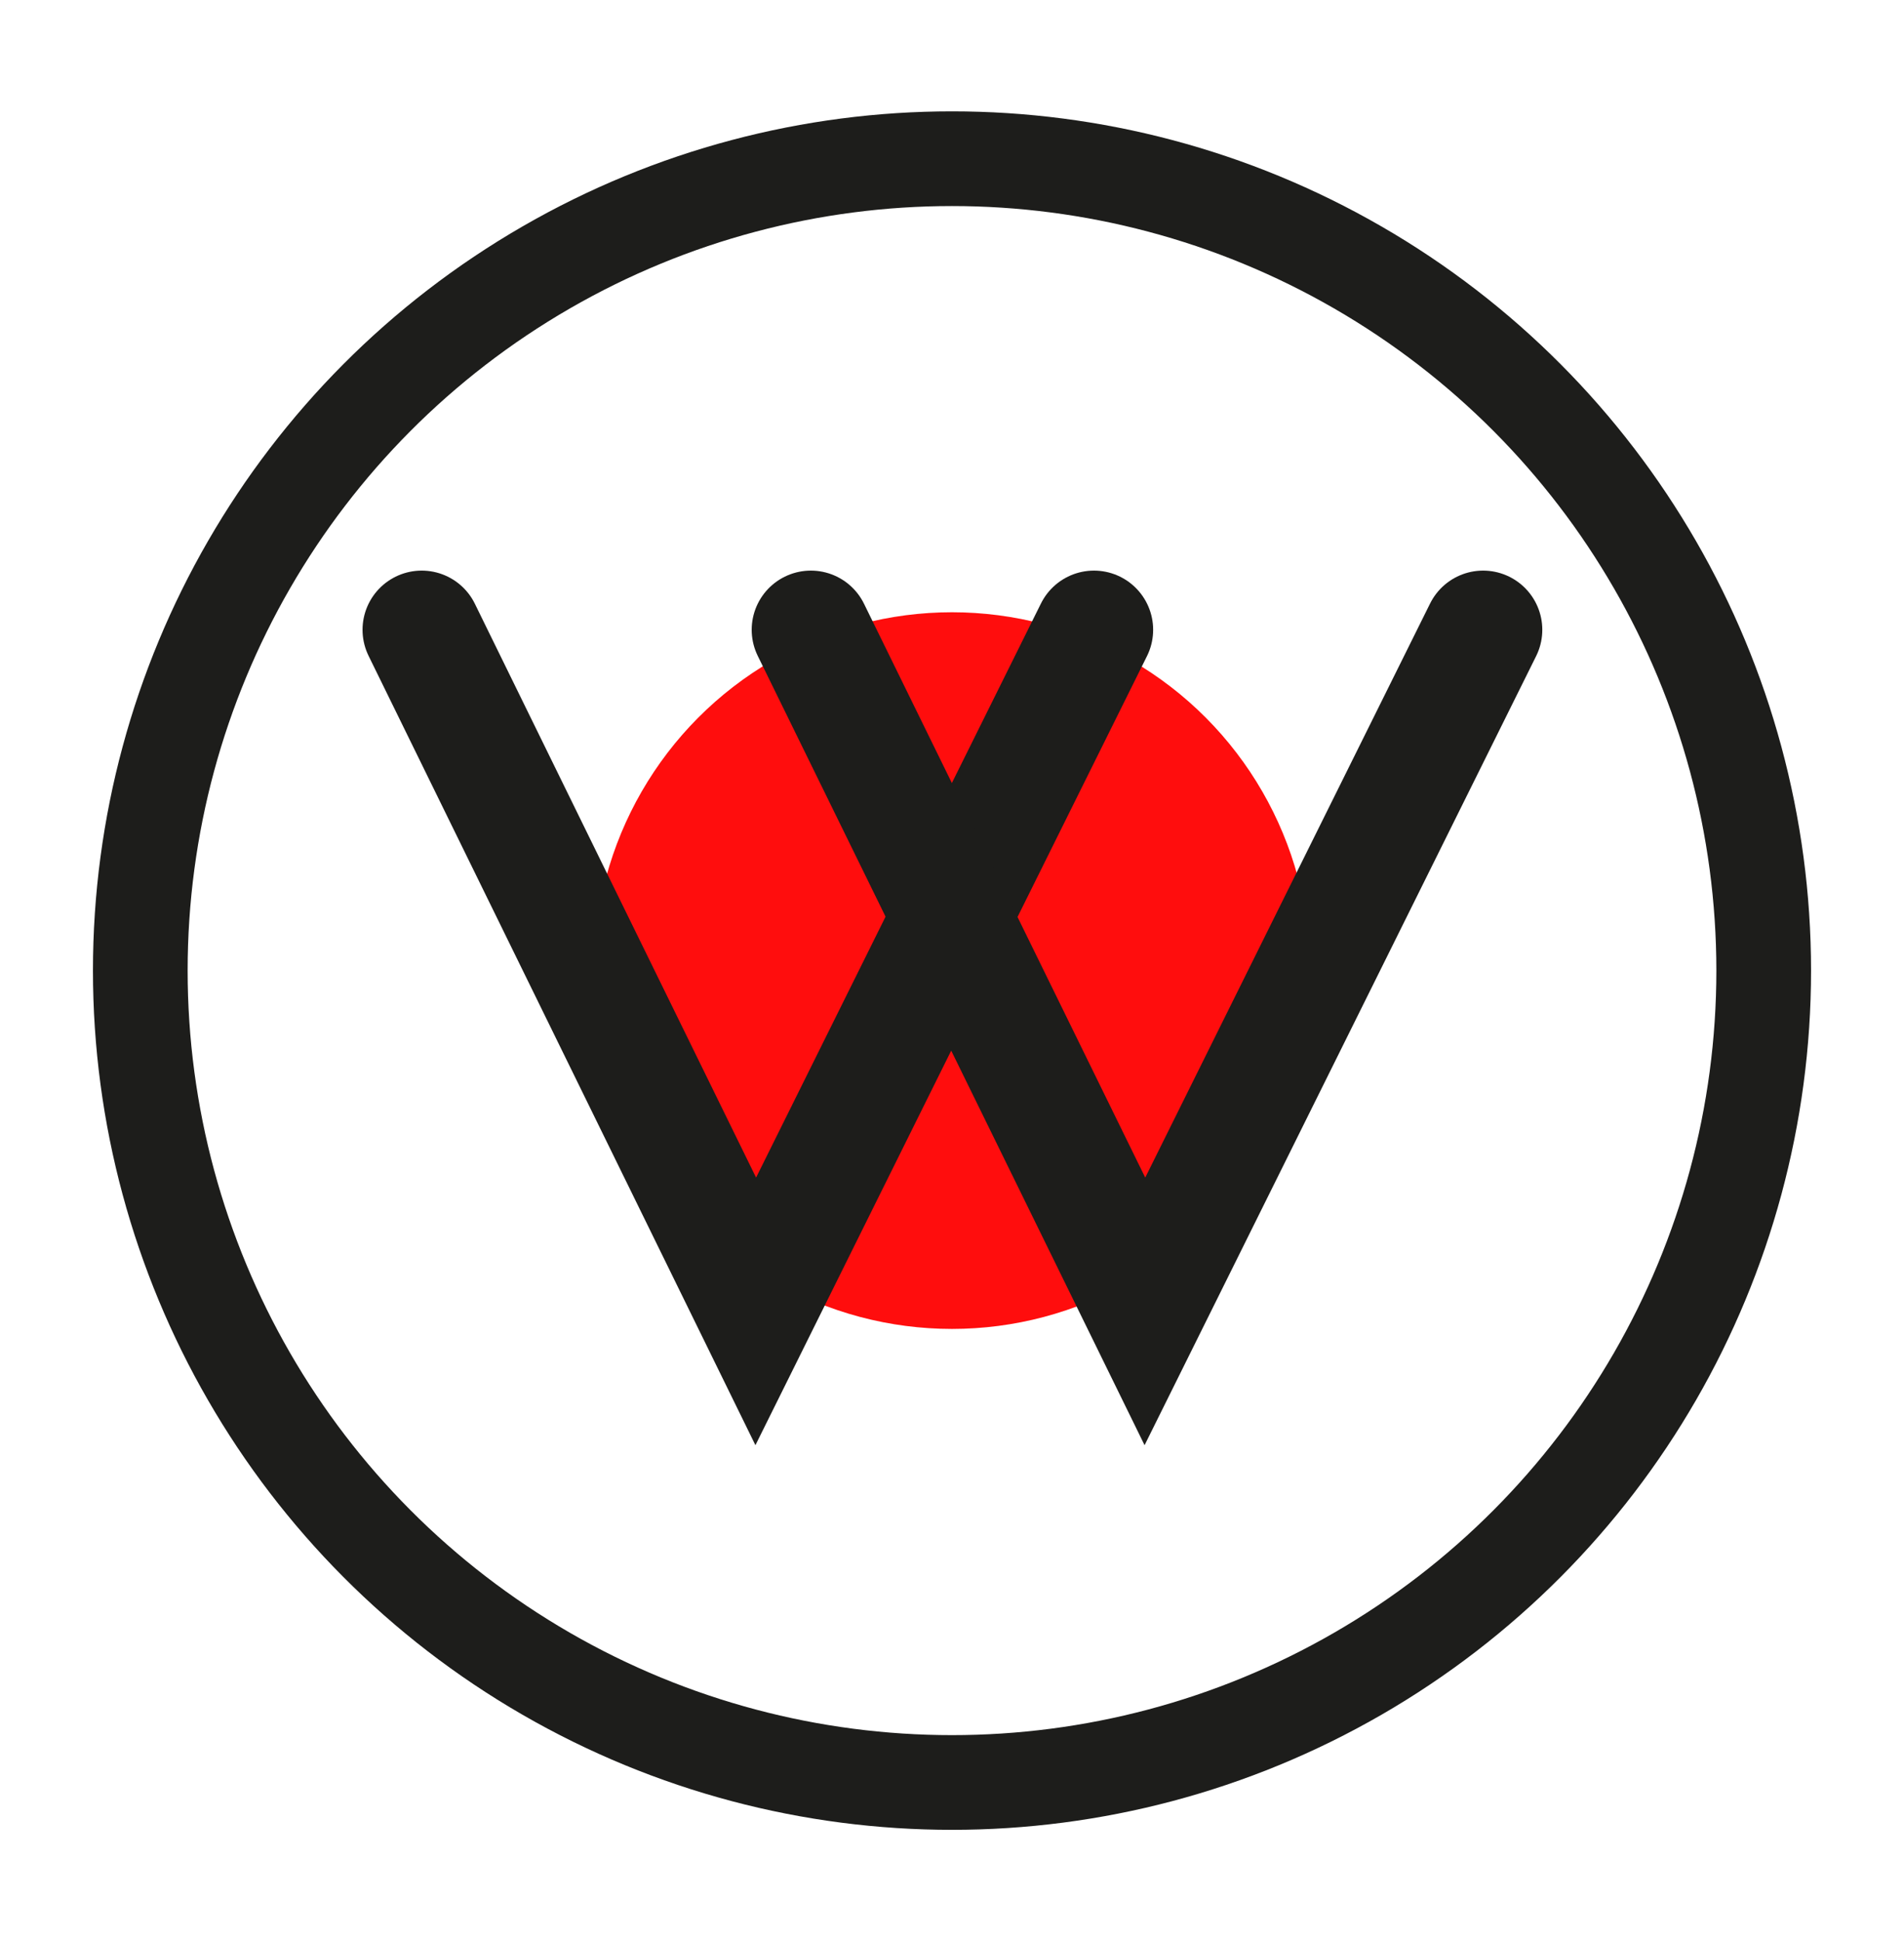 <?xml version="1.0" encoding="utf-8"?>
<!-- Generator: Adobe Illustrator 26.5.1, SVG Export Plug-In . SVG Version: 6.00 Build 0)  -->
<svg version="1.1" id="Laag_1" xmlns="http://www.w3.org/2000/svg" xmlns:xlink="http://www.w3.org/1999/xlink" x="0px" y="0px"
	 viewBox="0 0 228 232.4" style="enable-background:new 0 0 228 232.4;" xml:space="preserve">
<style type="text/css">
	.st0{fill:none;stroke:#FFFFFF;stroke-width:2.835;stroke-linecap:round;stroke-miterlimit:10;}
	.st1{fill:none;stroke:#FF0D0D;stroke-width:2.835;stroke-linecap:round;}
	.st2{fill:none;stroke:#FF0D0D;stroke-width:1.417;}
	.st3{fill:none;stroke:#FFFFFF;stroke-width:0.709;}
	.st4{fill:none;stroke:#FFFFFF;stroke-width:0.295;}
	.st5{fill:none;stroke:#1D1D1B;stroke-width:2.835;stroke-linecap:round;stroke-miterlimit:10;}
	.st6{fill:#1D1D1B;stroke:#1D1D1B;stroke-miterlimit:10;}
	.st7{fill:#FF0D0D;}
	.st8{fill:none;stroke:#FFFFFF;stroke-width:14.173;stroke-linecap:round;stroke-miterlimit:10;}
	.st9{fill:none;stroke:#1D1D1B;stroke-width:11.339;stroke-linecap:round;stroke-miterlimit:10;}
	.st10{fill:none;stroke:#1D1D1B;stroke-width:14.173;stroke-linecap:round;stroke-miterlimit:10;}
	.st11{fill:none;stroke:#1D1D1B;stroke-width:0.709;stroke-linecap:round;stroke-miterlimit:10;}
	.st12{fill:none;stroke:#FF0D0D;stroke-width:0.709;stroke-linecap:round;}
	.st13{fill:none;stroke:#FFFFFF;stroke-miterlimit:10;}
	.st14{fill:none;stroke:#FF0D0D;stroke-linecap:round;}
</style>
<circle class="st9" cx="114" cy="116.2" r="97.2"/>
<circle class="st7" cx="114" cy="116.2" r="42.9"/>
<g>
	<polyline class="st10" points="50.5,75.4 90.5,157 131,75.4 	"/>
	<polyline class="st10" points="97.1,75.4 137.1,157 177.6,75.4 	"/>
</g>
</svg>
